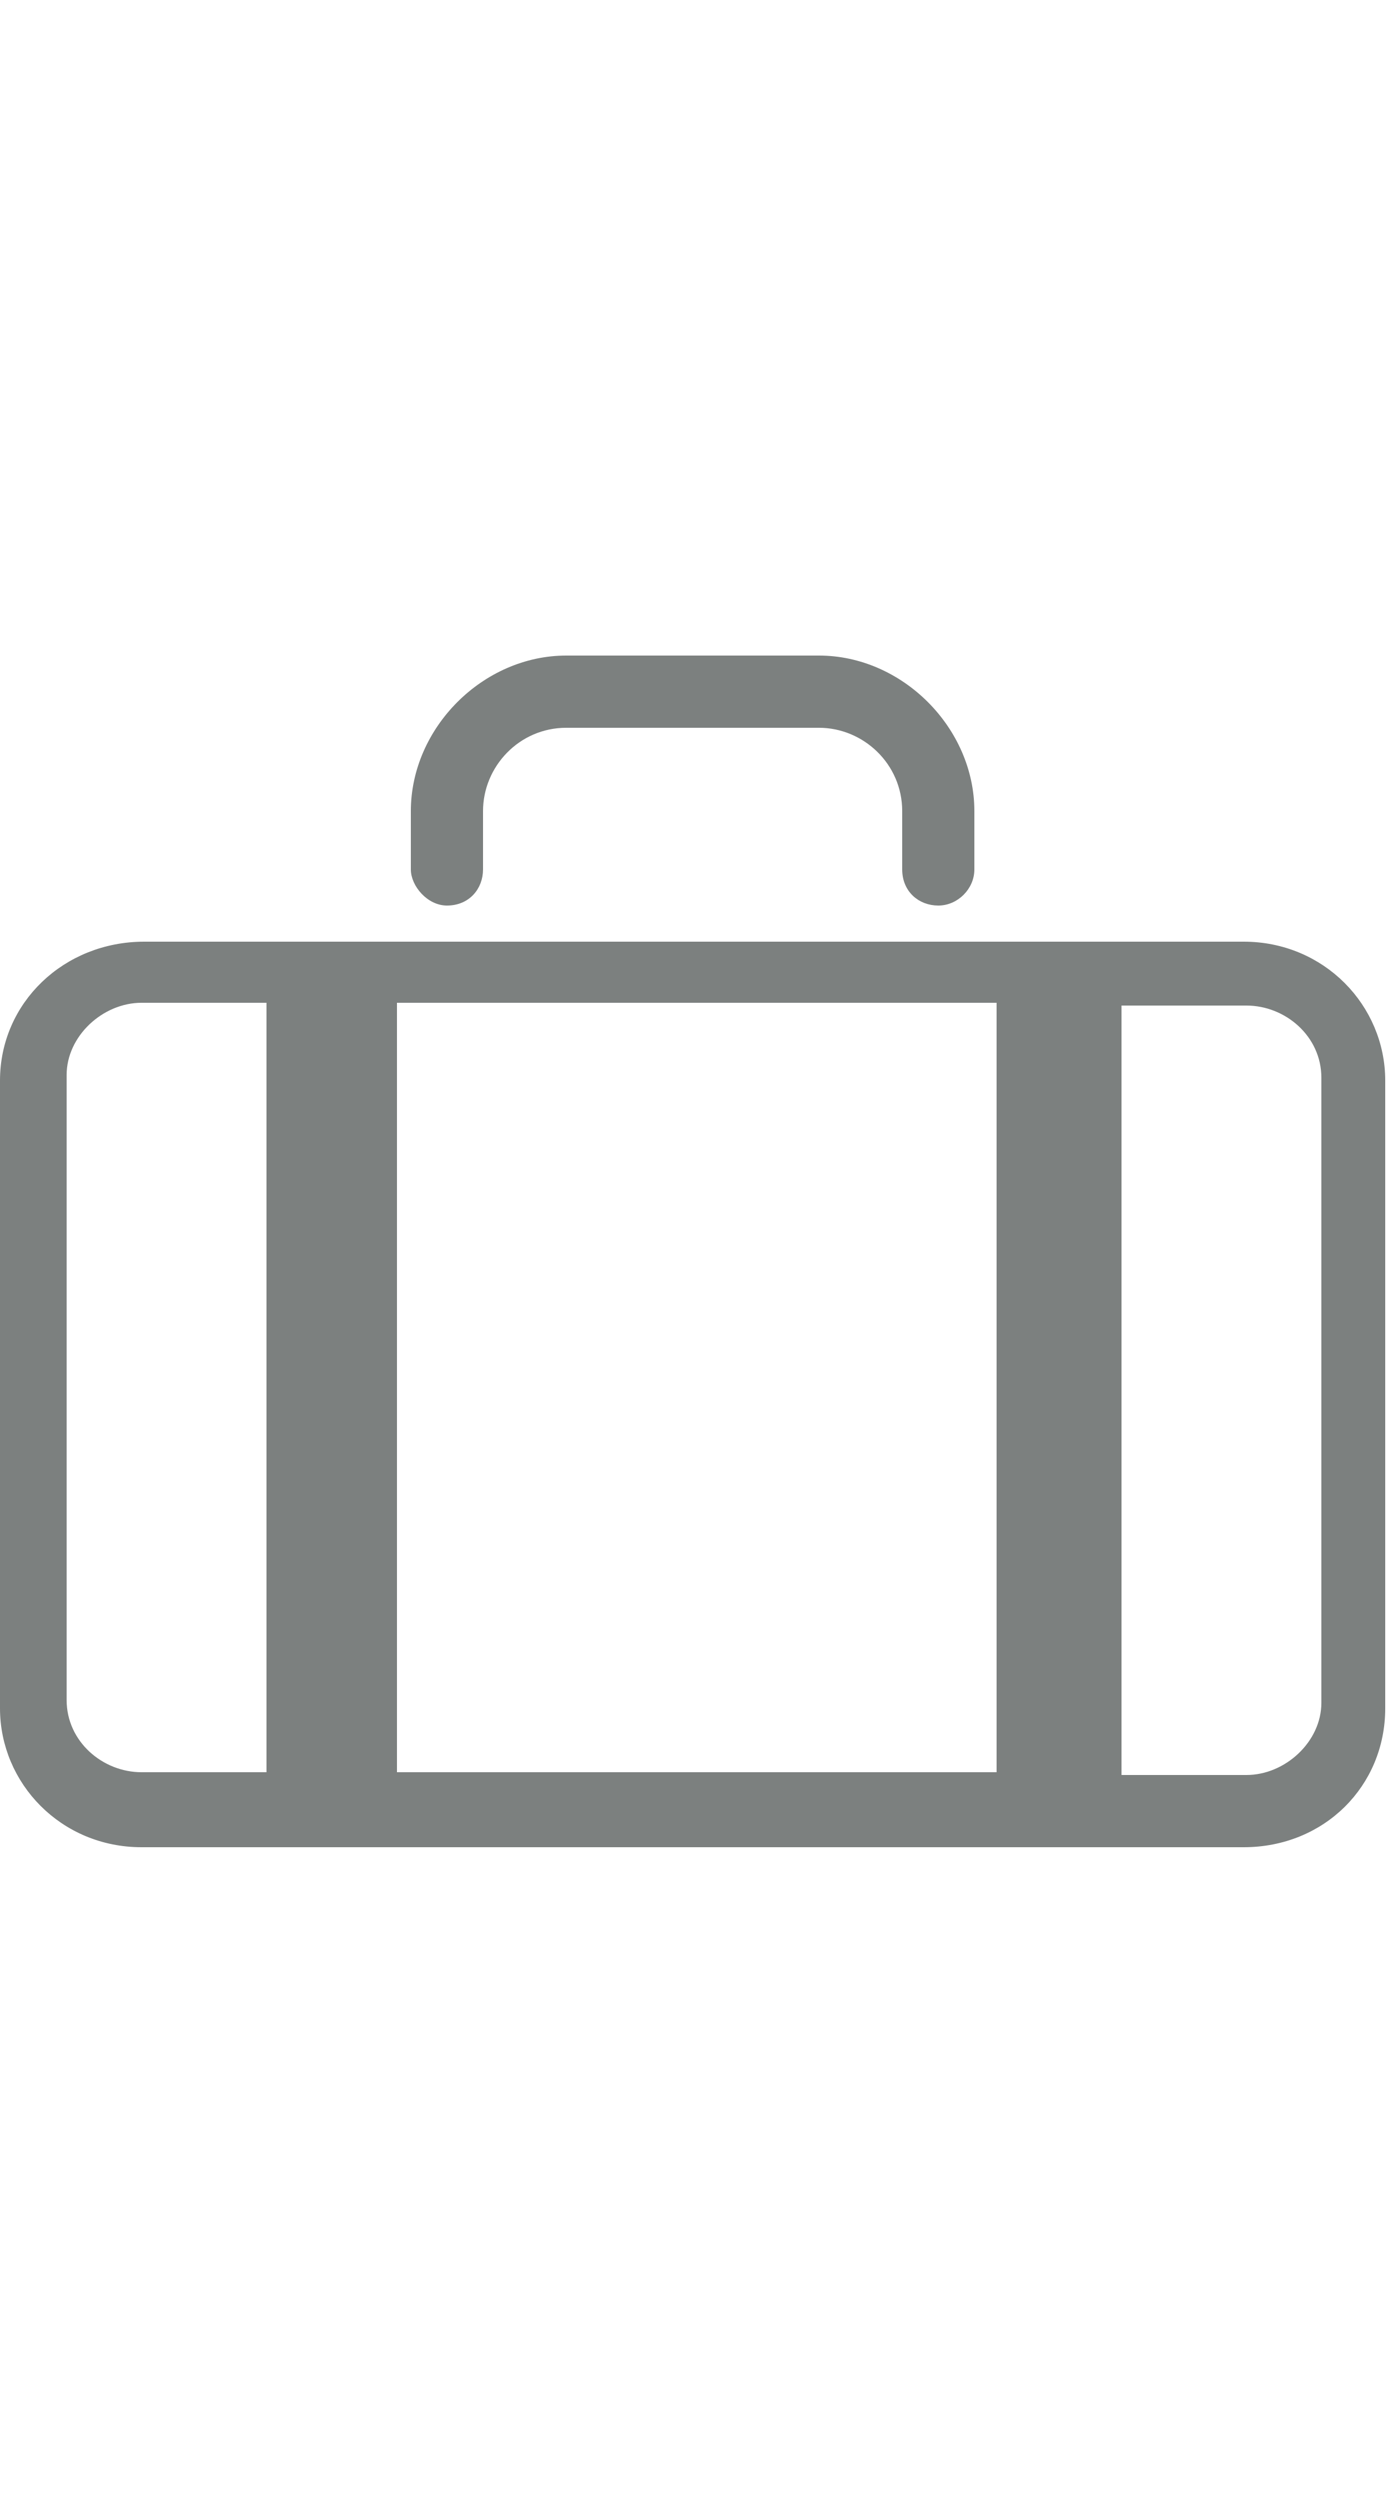 <?xml version="1.0" encoding="UTF-8"?>
<svg id="_レイヤー_1" data-name=" レイヤー 1" xmlns="http://www.w3.org/2000/svg" version="1.1" viewBox="0 0 50 90">
  <defs>
    <style>
      .cls-1 {
        fill: none;
      }

      .cls-1, .cls-2, .cls-3 {
        stroke-width: 0px;
      }

      .cls-1, .cls-4 {
        display: none;
      }

      .cls-2 {
        fill: #88c2bc;
      }

      .cls-3 {
        fill: #7c807f;
      }
    </style>
  </defs>
  <g class="cls-4">
    <path class="cls-2" d="M47.4,28.1h-24.8c-1.8,0-3.2,1.4-3.2,3.1v14.1c0,1.7,1.4,3.1,3.2,3.1h24.8c1.8,0,3.2-1.4,3.2-3.1v-14.1c0-1.7-1.4-3.1-3.2-3.1ZM28.3,29.5h13.5v17.3h-13.5v-17.3ZM20.9,45.2v-14.1c0-.9.8-1.6,1.7-1.6h2.8v17.3h-2.8c-.9,0-1.7-.7-1.7-1.6ZM49.1,45.2c0,.9-.8,1.6-1.7,1.6h-2.8v-17.3h2.8c.9,0,1.7.7,1.7,1.6v14.1Z"/>
    <path class="cls-2" d="M29.5,27.3c.5,0,.8-.4.8-.8v-1.3c0-1,.8-1.9,1.9-1.9h5.7c1,0,1.9.8,1.9,1.9v1.3c0,.5.4.8.8.8s.8-.4.8-.8v-1.3c0-1.9-1.6-3.5-3.5-3.5h-5.7c-1.9,0-3.5,1.6-3.5,3.5v1.3c0,.4.4.8.8.8Z"/>
  </g>
  <g>
    <path class="cls-3" d="M44.9,33.9H5.2C2.3,33.9,0,36.1,0,38.9v22.6c0,2.7,2.2,5,5.1,5h39.7c2.9,0,5.1-2.2,5.1-5v-22.6c0-2.7-2.2-5-5.1-5ZM14.3,36.1h21.6v27.7H14.3v-27.7ZM2.4,61.3v-22.6c0-1.4,1.3-2.6,2.7-2.6h4.5v27.7h-4.5c-1.4,0-2.7-1.1-2.7-2.6ZM47.6,61.3c0,1.4-1.3,2.6-2.7,2.6h-4.5v-27.7h4.5c1.4,0,2.7,1.1,2.7,2.6v22.6Z"/>
    <path class="cls-3" d="M16.1,32.6c.8,0,1.3-.6,1.3-1.3v-2.1c0-1.6,1.3-3,3-3h9.1c1.6,0,3,1.3,3,3v2.1c0,.8.6,1.3,1.3,1.3s1.3-.6,1.3-1.3v-2.1c0-3-2.6-5.6-5.6-5.6h-9.1c-3,0-5.6,2.6-5.6,5.6v2.1c0,.6.6,1.3,1.3,1.3Z"/>
    <path class="cls-1" d="M24.3,15.7h0c16.2,0,29.3,13.1,29.3,29.3h0c0,16.2-13.1,29.3-29.3,29.3h0c-16.2,0-29.3-13.1-29.3-29.3h0c0-16.2,13.1-29.3,29.3-29.3Z"/>
  </g>
</svg>
